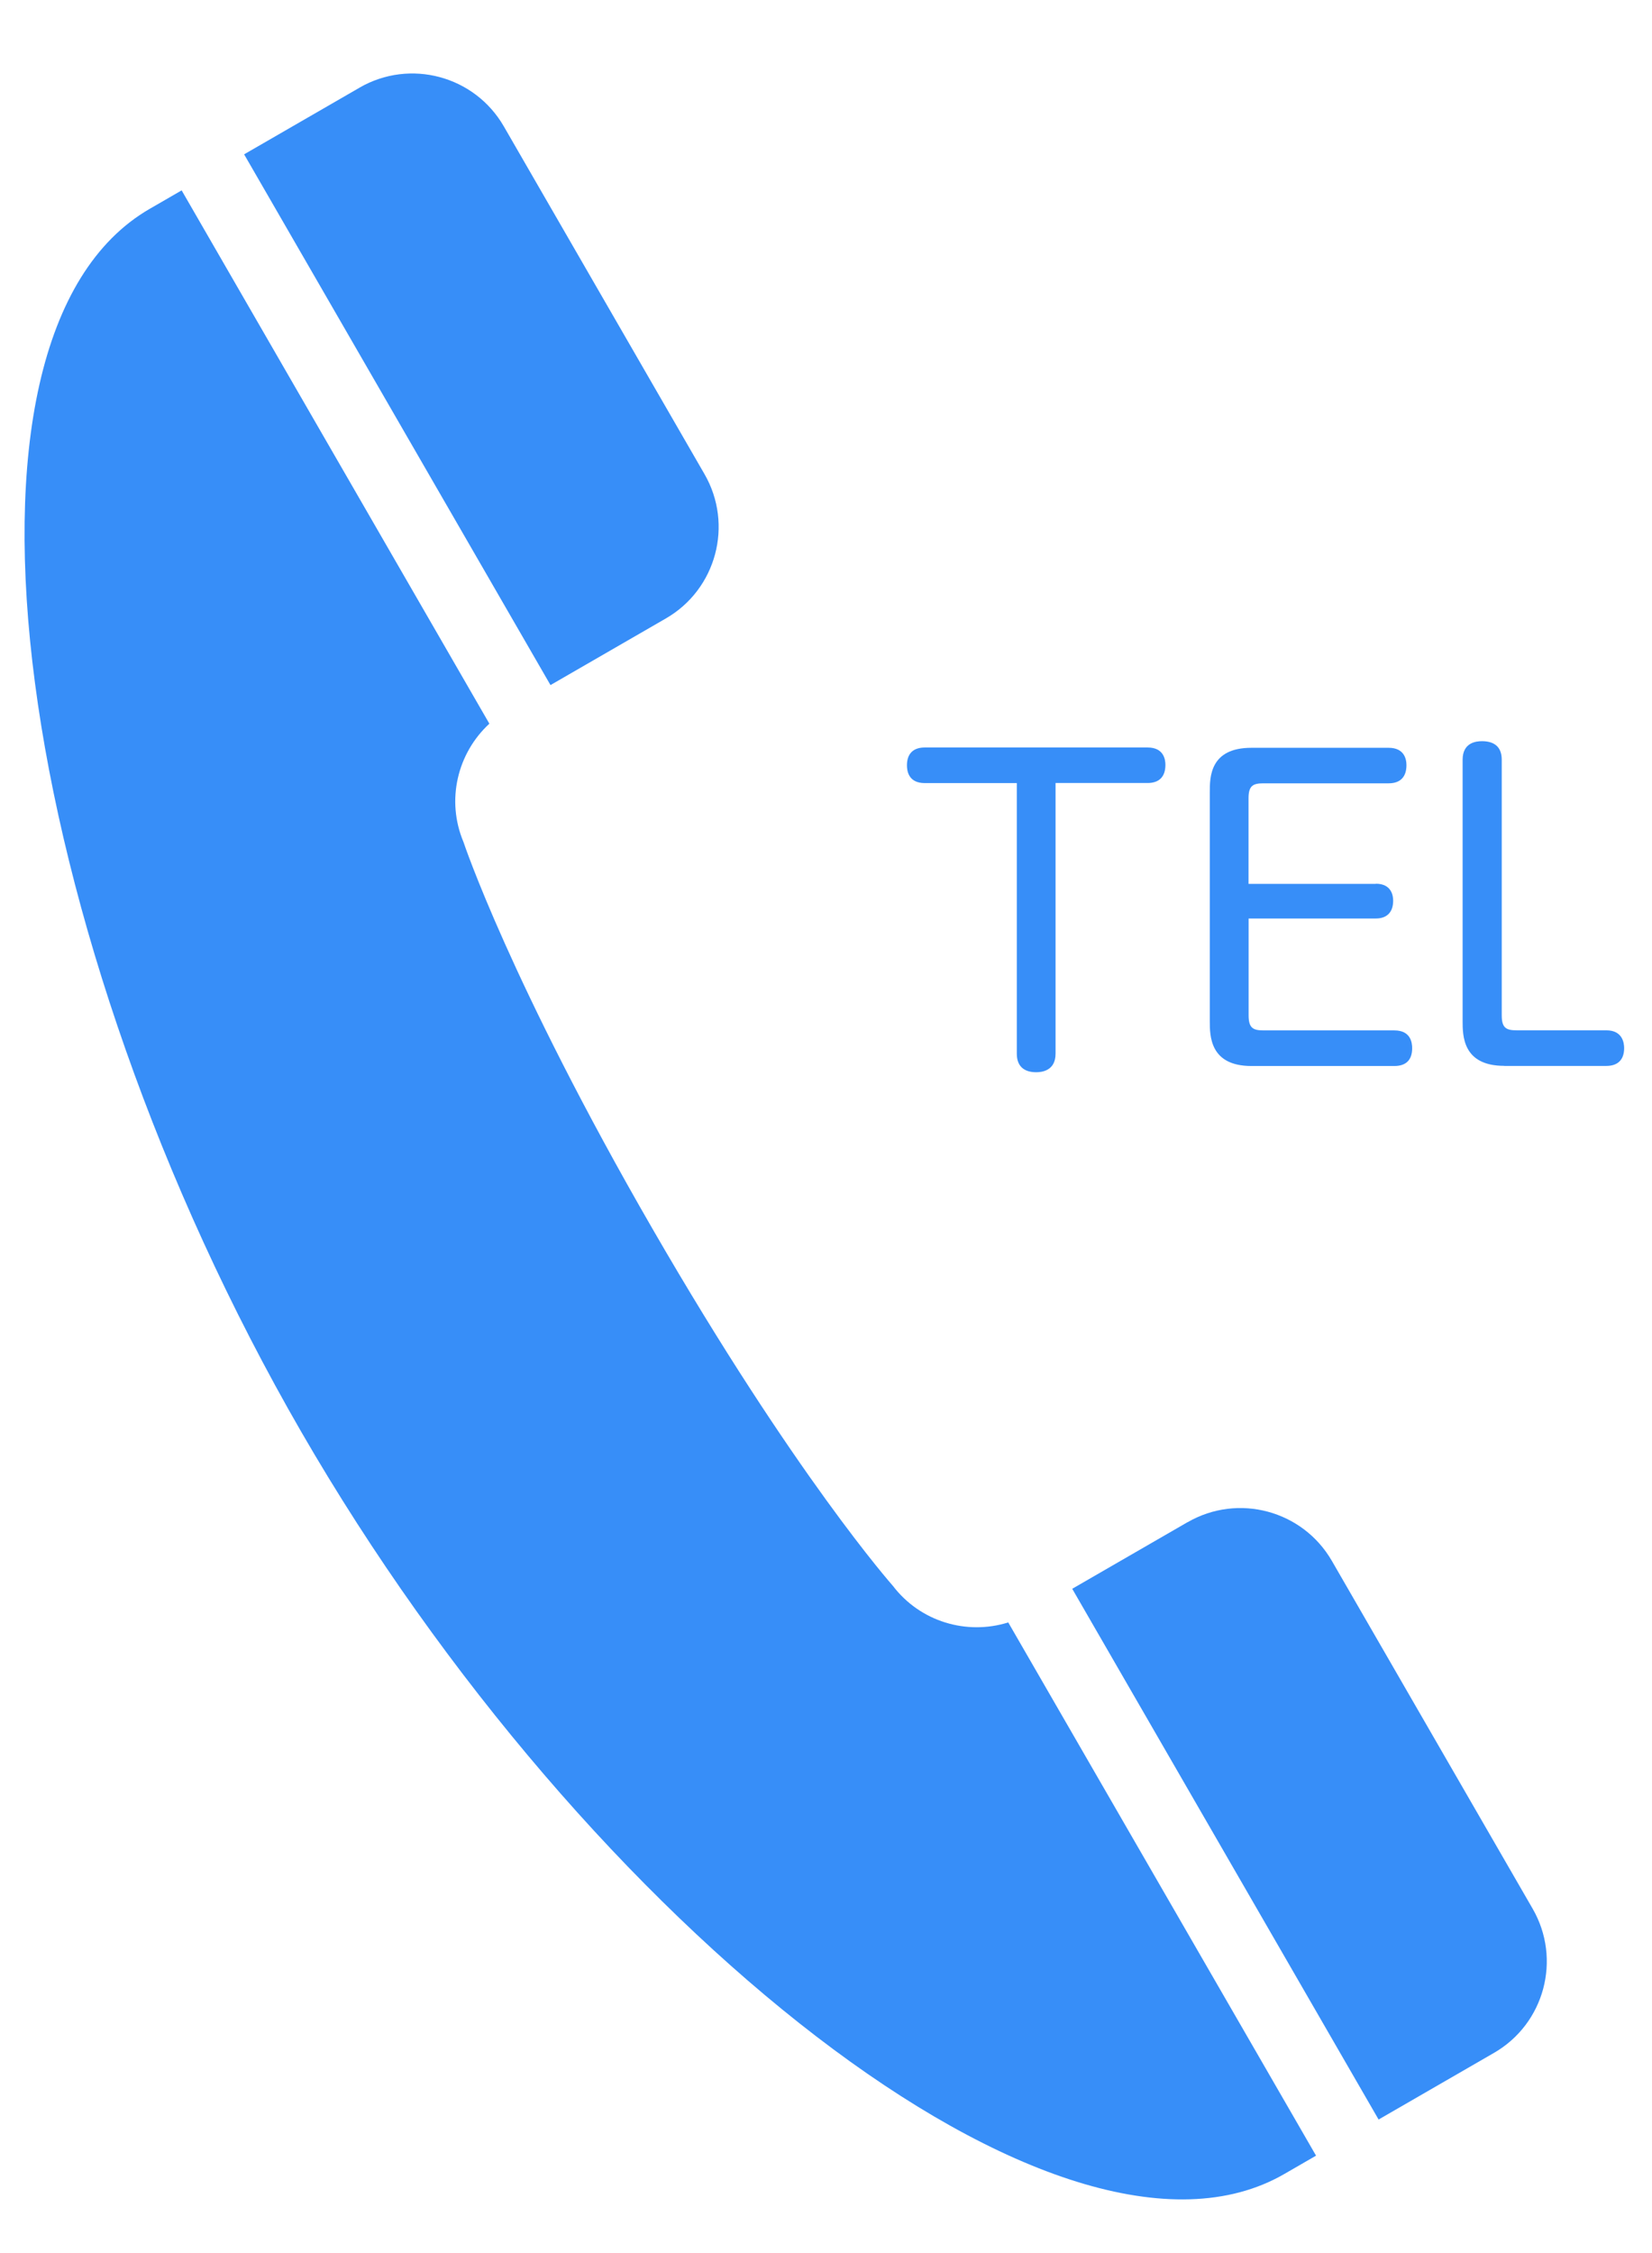 <?xml version="1.0" encoding="UTF-8"?><svg id="_レイヤー_1" xmlns="http://www.w3.org/2000/svg" viewBox="0 0 220 300"><defs><style>.cls-1{fill:#378ef8;}</style></defs><path class="cls-1" d="M47.87,11.68c-.13.07-1.71.99-15.36,8.87l40.8,70.67,15.36-8.87c6.73-3.88,9.03-12.49,5.15-19.22l-26.73-46.31c-3.89-6.73-12.49-9.03-19.21-5.15Z"/><path class="cls-1" d="M40.1,190.62c38.05,65.9,101.32,115.95,130.92,98.86l4.24-2.45-40.99-71c-5.54,1.73-11.72-.09-15.37-4.88,0,0-13.05-14.69-32.01-47.54-18.97-32.85-25.17-51.5-25.17-51.5-2.33-5.55-.82-11.81,3.45-15.75L24.19,25.35c-1.35.78-2.73,1.58-4.24,2.45C-9.66,44.89,2.05,124.72,40.1,190.62Z"/><path class="cls-1" d="M158.15,202.68l-15.36,8.87,40.8,70.67c13.65-7.88,15.23-8.79,15.36-8.87,6.73-3.88,9.04-12.48,5.15-19.21l-26.73-46.3c-3.89-6.73-12.49-9.04-19.22-5.15Z"/><path class="cls-1" d="M140.57,140.3c0,2.31-1.88,2.47-2.58,2.47-1.51,0-2.58-.7-2.58-2.47v-36.03h-12.26c-2.2,0-2.37-1.67-2.37-2.37,0-1.51.81-2.37,2.37-2.37h29.68c2.15,0,2.37,1.61,2.37,2.31,0,1.56-.81,2.42-2.37,2.42h-12.26v36.03Z"/><path class="cls-1" d="M183.22,117.67c2.15,0,2.31,1.67,2.31,2.26,0,1.56-.86,2.37-2.31,2.37h-16.94v12.91c0,1.67.59,1.99,1.99,1.99h17.42c2.2,0,2.37,1.67,2.37,2.37,0,1.56-.81,2.37-2.37,2.37h-19.04c-5.54,0-5.54-4.03-5.54-5.97v-30.49c0-1.99,0-5.91,5.54-5.91h18.28c2.04,0,2.37,1.45,2.37,2.31,0,1.56-.81,2.42-2.37,2.42h-16.67c-1.4,0-1.99.32-1.99,1.99v11.4h16.94Z"/><path class="cls-1" d="M200.32,141.92c-5.54,0-5.54-4.03-5.54-5.97v-34.79c0-2.31,1.83-2.47,2.58-2.47,1.51,0,2.63.65,2.63,2.47v34.04c0,1.67.59,1.99,1.99,1.99h11.94c2.15,0,2.37,1.67,2.37,2.37,0,1.51-.81,2.37-2.37,2.37h-13.6Z"/></svg>